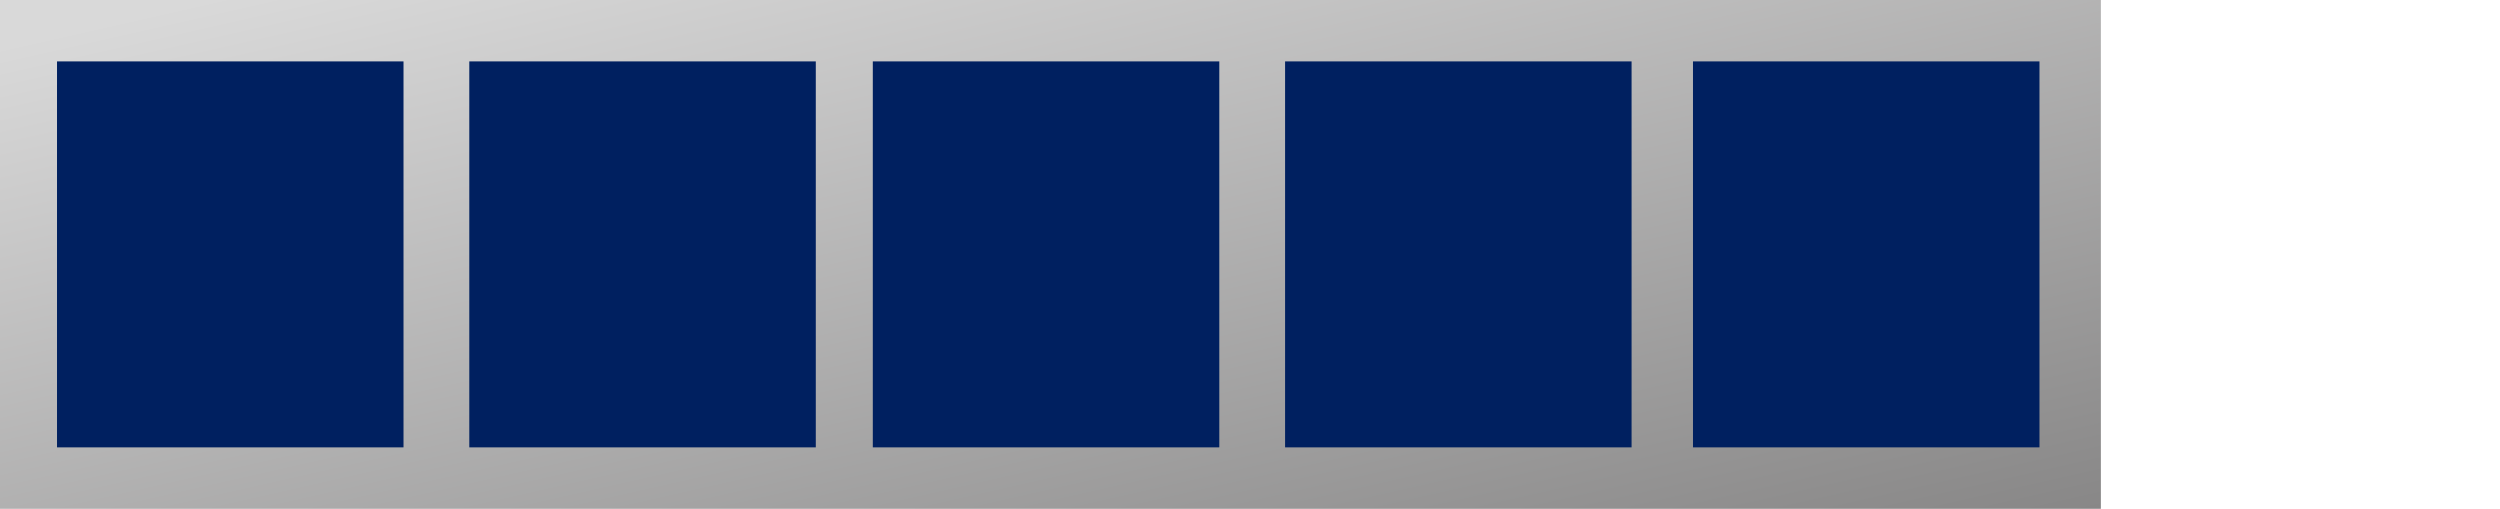 <svg width="570" height="116" viewBox="0 0 570 116" fill="none" xmlns="http://www.w3.org/2000/svg">
<rect width="479" height="116" fill="url(#paint0_linear_403_2279)"/>
<rect x="386" y="14" width="79" height="88" fill="#002060"/>
<rect x="293" y="14" width="79" height="88" fill="#002060"/>
<rect x="199" y="14" width="79" height="88" fill="#002060"/>
<rect x="107" y="14" width="79" height="88" fill="#002060"/>
<rect x="13" y="14" width="79" height="88" fill="#002060"/>
<defs>
<linearGradient id="paint0_linear_403_2279" x1="3.41076e-07" y1="10.5" x2="46.121" y2="214.072" gradientUnits="userSpaceOnUse">
<stop stop-color="#D9D9D9"/>
<stop offset="1" stop-color="#888787"/>
</linearGradient>
</defs>
</svg>
